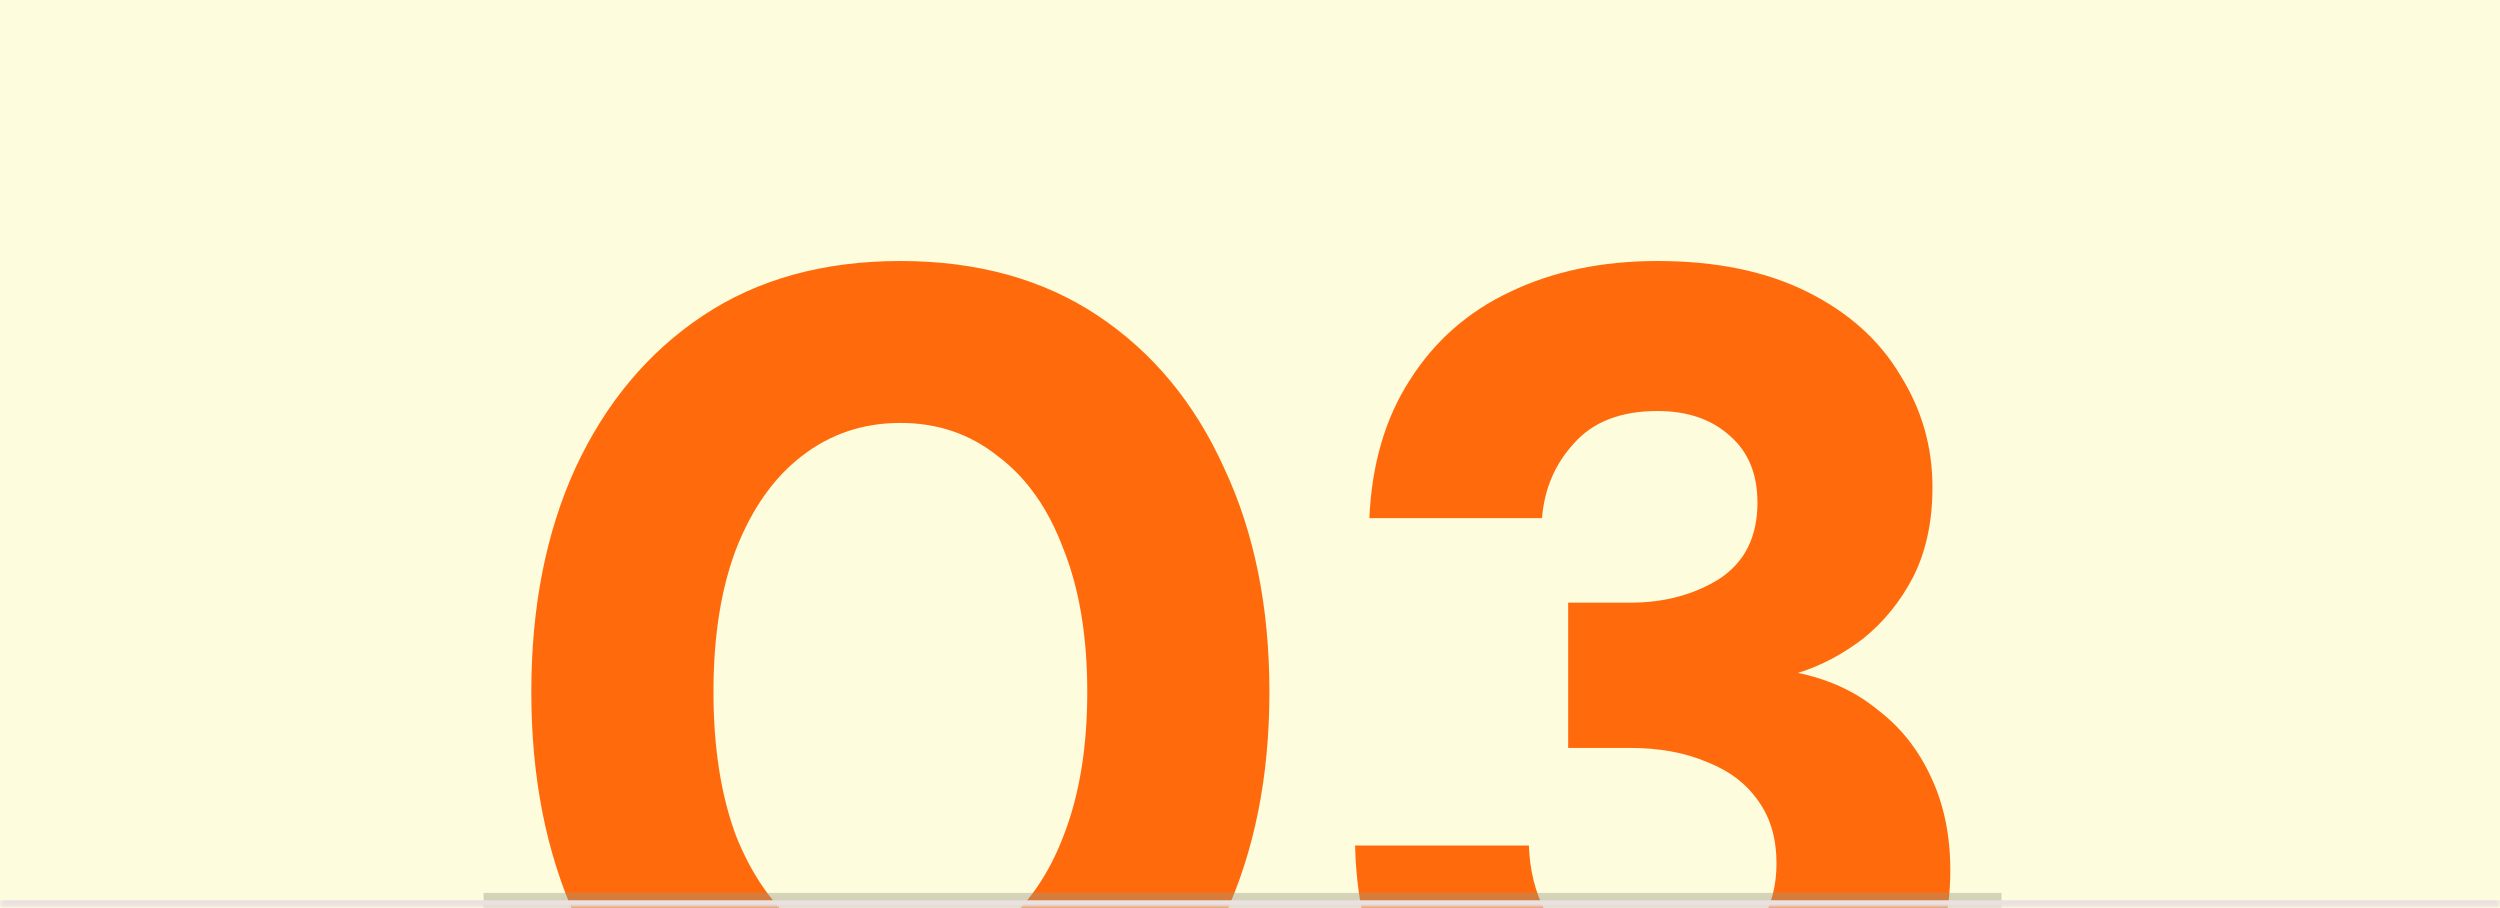 <svg width="336" height="122" viewBox="0 0 336 122" fill="none" xmlns="http://www.w3.org/2000/svg">
<g clip-path="url(#clip0_52_45)">
<mask id="path-1-inside-1_52_45" fill="white">
<path d="M0 0H336V122H0V0Z"/>
</mask>
<path d="M0 0H336V122H0V0Z" fill="#FDFCDC"/>
<path d="M121.009 150.92C110.663 150.92 101.809 148.467 94.449 143.56C87.089 138.653 81.383 131.88 77.329 123.24C73.383 114.493 71.409 104.413 71.409 93C71.409 81.587 73.383 71.56 77.329 62.92C81.383 54.173 87.089 47.347 94.449 42.44C101.809 37.533 110.663 35.08 121.009 35.08C131.356 35.08 140.209 37.533 147.569 42.44C154.929 47.347 160.583 54.173 164.529 62.92C168.583 71.56 170.609 81.587 170.609 93C170.609 104.413 168.583 114.493 164.529 123.24C160.583 131.88 154.929 138.653 147.569 143.56C140.209 148.467 131.356 150.92 121.009 150.92ZM121.009 129.32C126.023 129.32 130.396 127.827 134.129 124.84C137.969 121.853 140.903 117.693 142.929 112.36C145.063 106.92 146.129 100.467 146.129 93C146.129 85.533 145.063 79.133 142.929 73.8C140.903 68.36 137.969 64.2 134.129 61.32C130.396 58.333 126.023 56.84 121.009 56.84C115.996 56.84 111.569 58.333 107.729 61.32C103.996 64.2 101.063 68.36 98.929 73.8C96.903 79.133 95.889 85.533 95.889 93C95.889 100.467 96.903 106.92 98.929 112.36C101.063 117.693 103.996 121.853 107.729 124.84C111.569 127.827 115.996 129.32 121.009 129.32ZM222.923 150.92C215.563 150.92 208.79 149.587 202.603 146.92C196.523 144.253 191.616 140.2 187.883 134.76C184.256 129.213 182.336 122.173 182.123 113.64H205.483C205.59 116.947 206.336 119.933 207.723 122.6C209.11 125.16 211.083 127.187 213.643 128.68C216.203 130.173 219.296 130.92 222.923 130.92C226.23 130.92 229.056 130.28 231.403 129C233.856 127.613 235.67 125.853 236.843 123.72C238.123 121.48 238.763 118.92 238.763 116.04C238.763 112.733 237.963 109.96 236.363 107.72C234.763 105.373 232.47 103.613 229.483 102.44C226.496 101.16 223.03 100.52 219.083 100.52H210.763V81H219.083C223.67 81 227.67 79.933 231.083 77.8C234.496 75.56 236.203 72.147 236.203 67.56C236.203 63.72 234.976 60.733 232.523 58.6C230.07 56.36 226.816 55.24 222.763 55.24C217.856 55.24 214.123 56.68 211.563 59.56C209.003 62.333 207.563 65.693 207.243 69.64H184.043C184.363 62.387 186.176 56.2 189.483 51.08C192.79 45.853 197.27 41.907 202.923 39.24C208.683 36.467 215.296 35.08 222.763 35.08C230.656 35.08 237.376 36.467 242.923 39.24C248.47 42.013 252.63 45.747 255.403 50.44C258.283 55.027 259.723 60.04 259.723 65.48C259.723 70.067 258.87 74.067 257.163 77.48C255.456 80.787 253.216 83.56 250.443 85.8C247.67 87.933 244.736 89.48 241.643 90.44C245.803 91.293 249.376 92.947 252.363 95.4C255.456 97.747 257.856 100.787 259.563 104.52C261.27 108.147 262.123 112.307 262.123 117C262.123 123.187 260.576 128.893 257.483 134.12C254.496 139.24 250.07 143.347 244.203 146.44C238.443 149.427 231.35 150.92 222.923 150.92Z" fill="#FF6A0C"/>
<g filter="url(#filter0_f_52_45)">
<rect x="65" y="120" width="204" height="16" fill="url(#paint0_linear_52_45)"/>
</g>
</g>
<path d="M336 121H0V123H336V121Z" fill="#ECE1E1" mask="url(#path-1-inside-1_52_45)"/>
<defs>
<filter id="filter0_f_52_45" x="45" y="100" width="244" height="56" filterUnits="userSpaceOnUse" color-interpolation-filters="sRGB">
<feFlood flood-opacity="0" result="BackgroundImageFix"/>
<feBlend mode="normal" in="SourceGraphic" in2="BackgroundImageFix" result="shape"/>
<feGaussianBlur stdDeviation="10" result="effect1_foregroundBlur_52_45"/>
</filter>
<linearGradient id="paint0_linear_52_45" x1="185.742" y1="85.5" x2="185.742" y2="172.5" gradientUnits="userSpaceOnUse">
<stop stop-color="#FDFCDC" stop-opacity="0"/>
<stop offset="1"/>
</linearGradient>
<clipPath id="clip0_52_45">
<path d="M0 0H336V122H0V0Z" fill="white"/>
</clipPath>
</defs>
</svg>
